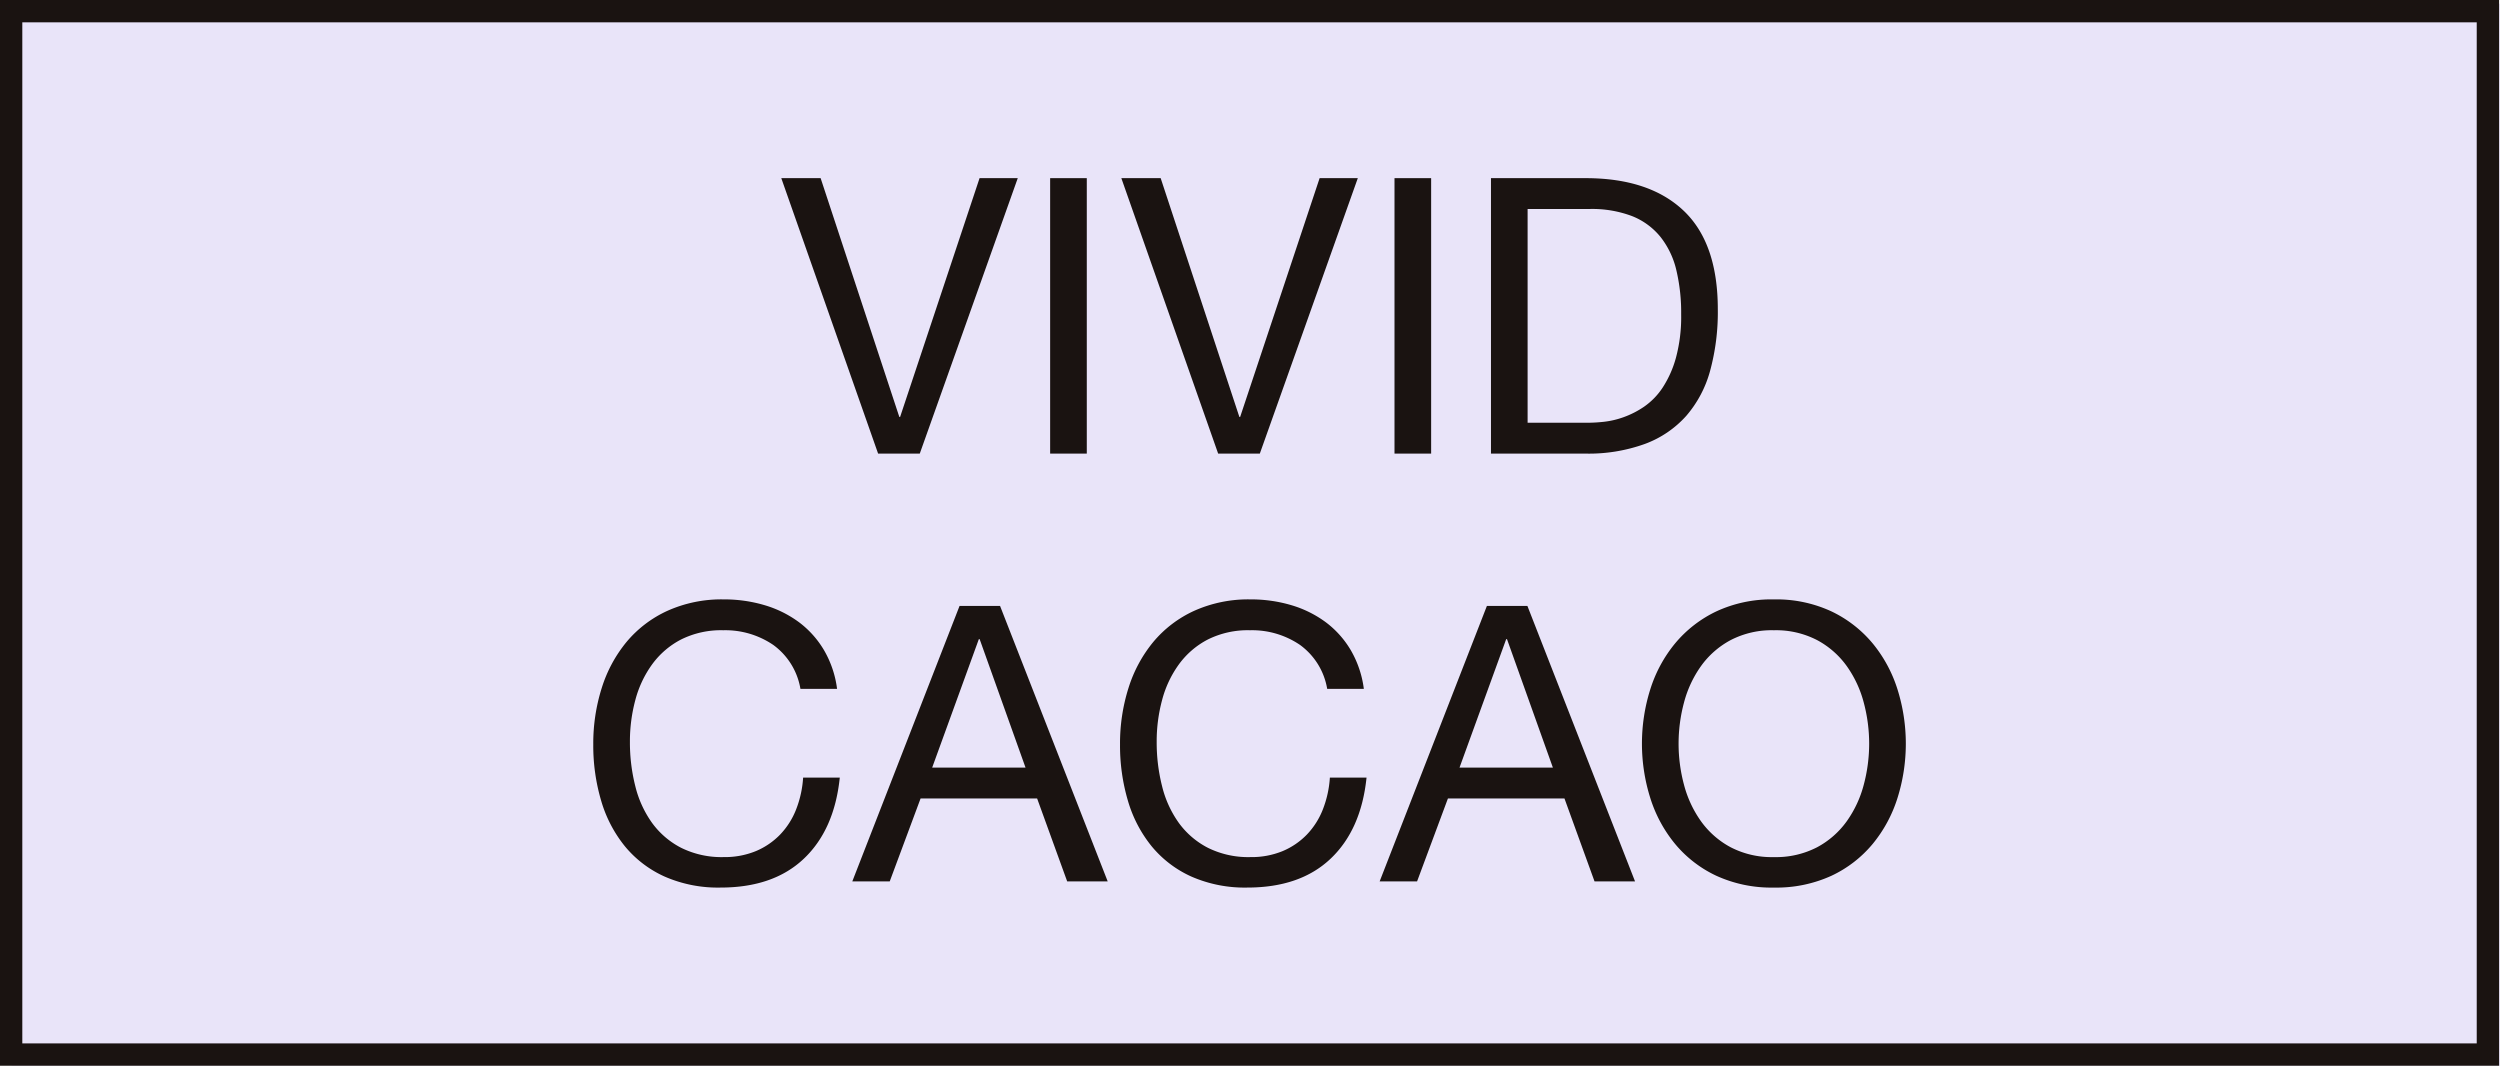 <svg xmlns="http://www.w3.org/2000/svg" xmlns:xlink="http://www.w3.org/1999/xlink" width="343.598" height="146.508" viewBox="0 0 343.598 146.508">
  <defs>
    <clipPath id="clip-path">
      <rect id="長方形_6069" data-name="長方形 6069" width="180.395" height="97.501" fill="none"/>
    </clipPath>
  </defs>
  <g id="グループ_9857" data-name="グループ 9857" transform="translate(-38.402 -12.512)">
    <path id="パス_5580" data-name="パス 5580" d="M0,0H342V146H0Z" transform="translate(40 13.02)" fill="#e9e4f9"/>
    <g id="グループ_9185" data-name="グループ 9185" transform="translate(19 -0.98)">
      <g id="グループ_9154" data-name="グループ 9154" transform="translate(281.336 135.478) rotate(180)">
        <path id="パス_4889" data-name="パス 4889" d="M13.467,0,0,37.857H5.249L16.171,5.036h.107l10.816,32.82H32.5L19.194,0Z" transform="translate(122.054 59.644)" fill="#1a1311"/>
        <rect id="長方形_6067" data-name="長方形 6067" width="5.036" height="37.857" transform="translate(112.567 59.644)" fill="#1a1311"/>
        <path id="パス_4890" data-name="パス 4890" d="M13.467,0,0,37.857H5.249L16.172,5.036h.106l10.816,32.82H32.5L19.194,0Z" transform="translate(75.318 59.644)" fill="#1a1311"/>
        <rect id="長方形_6068" data-name="長方形 6068" width="5.036" height="37.857" transform="translate(65.239 59.644)" fill="#1a1311"/>
        <g id="グループ_9153" data-name="グループ 9153" transform="translate(0 0)">
          <g id="グループ_9152" data-name="グループ 9152" clip-path="url(#clip-path)">
            <path id="パス_4891" data-name="パス 4891" d="M18.186,37.858q-8.748,0-13.467-4.455T0,19.83a30.664,30.664,0,0,1,1.06-8.456,15.8,15.8,0,0,1,3.288-6.2,14.241,14.241,0,0,1,5.673-3.844A22.7,22.7,0,0,1,18.186,0h12.99V37.858ZM17.762,4.242a20.893,20.893,0,0,0-2.12.132,11.857,11.857,0,0,0-2.7.636A12.39,12.39,0,0,0,10.1,6.47a9.562,9.562,0,0,0-2.518,2.6,14.49,14.49,0,0,0-1.829,4.109,21.616,21.616,0,0,0-.717,5.966,25.341,25.341,0,0,0,.663,6.07,11.653,11.653,0,0,0,2.174,4.56,9.555,9.555,0,0,0,3.9,2.863,15.511,15.511,0,0,0,5.885.981h8.483V4.242Z" transform="translate(25.84 59.643)" fill="#1a1311"/>
            <path id="パス_4892" data-name="パス 4892" d="M9.146,33.35a11.706,11.706,0,0,0,6.867,2.015,12.288,12.288,0,0,0,5.805-1.273,11.429,11.429,0,0,0,3.976-3.42,14.713,14.713,0,0,0,2.306-4.9,21.868,21.868,0,0,0,.743-5.726,24.453,24.453,0,0,0-.743-6.123A14.612,14.612,0,0,0,25.794,8.88a11.374,11.374,0,0,0-4-3.42A12.463,12.463,0,0,0,15.96,4.189a11.226,11.226,0,0,0-4.427.821,10.025,10.025,0,0,0-3.341,2.28,10.52,10.52,0,0,0-2.2,3.473,14.453,14.453,0,0,0-.953,4.348H0Q.743,7.953,4.931,3.976T16.383,0a18.229,18.229,0,0,1,7.688,1.511,15.083,15.083,0,0,1,5.462,4.162,17.861,17.861,0,0,1,3.261,6.256A26.67,26.67,0,0,1,33.88,19.67a25.25,25.25,0,0,1-1.166,7.768,18.725,18.725,0,0,1-3.42,6.336,15.954,15.954,0,0,1-5.621,4.269,18.119,18.119,0,0,1-7.714,1.563,19.491,19.491,0,0,1-5.621-.794,15.132,15.132,0,0,1-4.718-2.333,13.14,13.14,0,0,1-3.447-3.844,14.085,14.085,0,0,1-1.8-5.329H5.408A9.376,9.376,0,0,0,9.146,33.35" transform="translate(146.515 0)" fill="#1a1311"/>
            <path id="パス_4893" data-name="パス 4893" d="M14.792,37.857,0,0H5.567L9.7,11.4H25.715L29.956,0H35.1L20.36,37.857Zm-3.5-22.215L17.6,33.3h.107l6.415-17.656Z" transform="translate(109.694 0.848)" fill="#1a1311"/>
            <path id="パス_4894" data-name="パス 4894" d="M9.146,33.35a11.7,11.7,0,0,0,6.865,2.015,12.293,12.293,0,0,0,5.806-1.273,11.429,11.429,0,0,0,3.976-3.42,14.712,14.712,0,0,0,2.306-4.9,21.867,21.867,0,0,0,.743-5.726,24.452,24.452,0,0,0-.743-6.123A14.612,14.612,0,0,0,25.794,8.88a11.373,11.373,0,0,0-4-3.42,12.471,12.471,0,0,0-5.833-1.272,11.219,11.219,0,0,0-4.425.821,10.038,10.038,0,0,0-3.341,2.28,10.52,10.52,0,0,0-2.2,3.473,14.492,14.492,0,0,0-.955,4.348H0Q.743,7.953,4.931,3.976T16.382,0a18.235,18.235,0,0,1,7.689,1.511,15.083,15.083,0,0,1,5.462,4.162,17.861,17.861,0,0,1,3.261,6.256A26.67,26.67,0,0,1,33.88,19.67a25.25,25.25,0,0,1-1.166,7.768,18.725,18.725,0,0,1-3.42,6.336,15.953,15.953,0,0,1-5.621,4.269,18.121,18.121,0,0,1-7.716,1.563,19.491,19.491,0,0,1-5.621-.794,15.139,15.139,0,0,1-4.717-2.333,13.14,13.14,0,0,1-3.447-3.844,14.085,14.085,0,0,1-1.8-5.329H5.408A9.376,9.376,0,0,0,9.146,33.35" transform="translate(74.118 0)" fill="#1a1311"/>
            <path id="パス_4895" data-name="パス 4895" d="M14.792,37.857,0,0H5.567L9.7,11.4H25.715L29.956,0H35.1L20.361,37.857Zm-3.5-22.215L17.6,33.3h.107l6.415-17.656Z" transform="translate(37.216 0.848)" fill="#1a1311"/>
            <path id="パス_4896" data-name="パス 4896" d="M35.126,27.226a18.745,18.745,0,0,1-3.42,6.336,16.685,16.685,0,0,1-5.673,4.4,17.938,17.938,0,0,1-7.9,1.643,17.946,17.946,0,0,1-7.9-1.643,16.7,16.7,0,0,1-5.673-4.4,18.767,18.767,0,0,1-3.42-6.336,24.9,24.9,0,0,1,0-14.9A18.755,18.755,0,0,1,4.56,5.992a16.4,16.4,0,0,1,5.673-4.375A18.179,18.179,0,0,1,18.133,0a18.172,18.172,0,0,1,7.9,1.618,16.384,16.384,0,0,1,5.673,4.375,18.733,18.733,0,0,1,3.42,6.336,24.9,24.9,0,0,1,0,14.9m-4.639-13.1a15.335,15.335,0,0,0-2.333-5.01,11.916,11.916,0,0,0-4.082-3.579,12.27,12.27,0,0,0-5.939-1.353,12.273,12.273,0,0,0-5.939,1.353A11.916,11.916,0,0,0,8.113,9.121a15.335,15.335,0,0,0-2.333,5.01,21.856,21.856,0,0,0,0,11.293,15.335,15.335,0,0,0,2.333,5.01,11.916,11.916,0,0,0,4.082,3.579,12.273,12.273,0,0,0,5.939,1.353,12.27,12.27,0,0,0,5.939-1.353,11.916,11.916,0,0,0,4.082-3.579,15.335,15.335,0,0,0,2.333-5.01,21.856,21.856,0,0,0,0-11.293" transform="translate(0 -0.001)" fill="#1a1311"/>
          </g>
        </g>
      </g>
      <path id="パス_4906" data-name="パス 4906" d="M3.066,3.067H340.4V143.405H3.066ZM0,146.47H343.471V0H0Z" transform="translate(19.402 13.492)" fill="#1a1311"/>
    </g>
  </g>
</svg>
